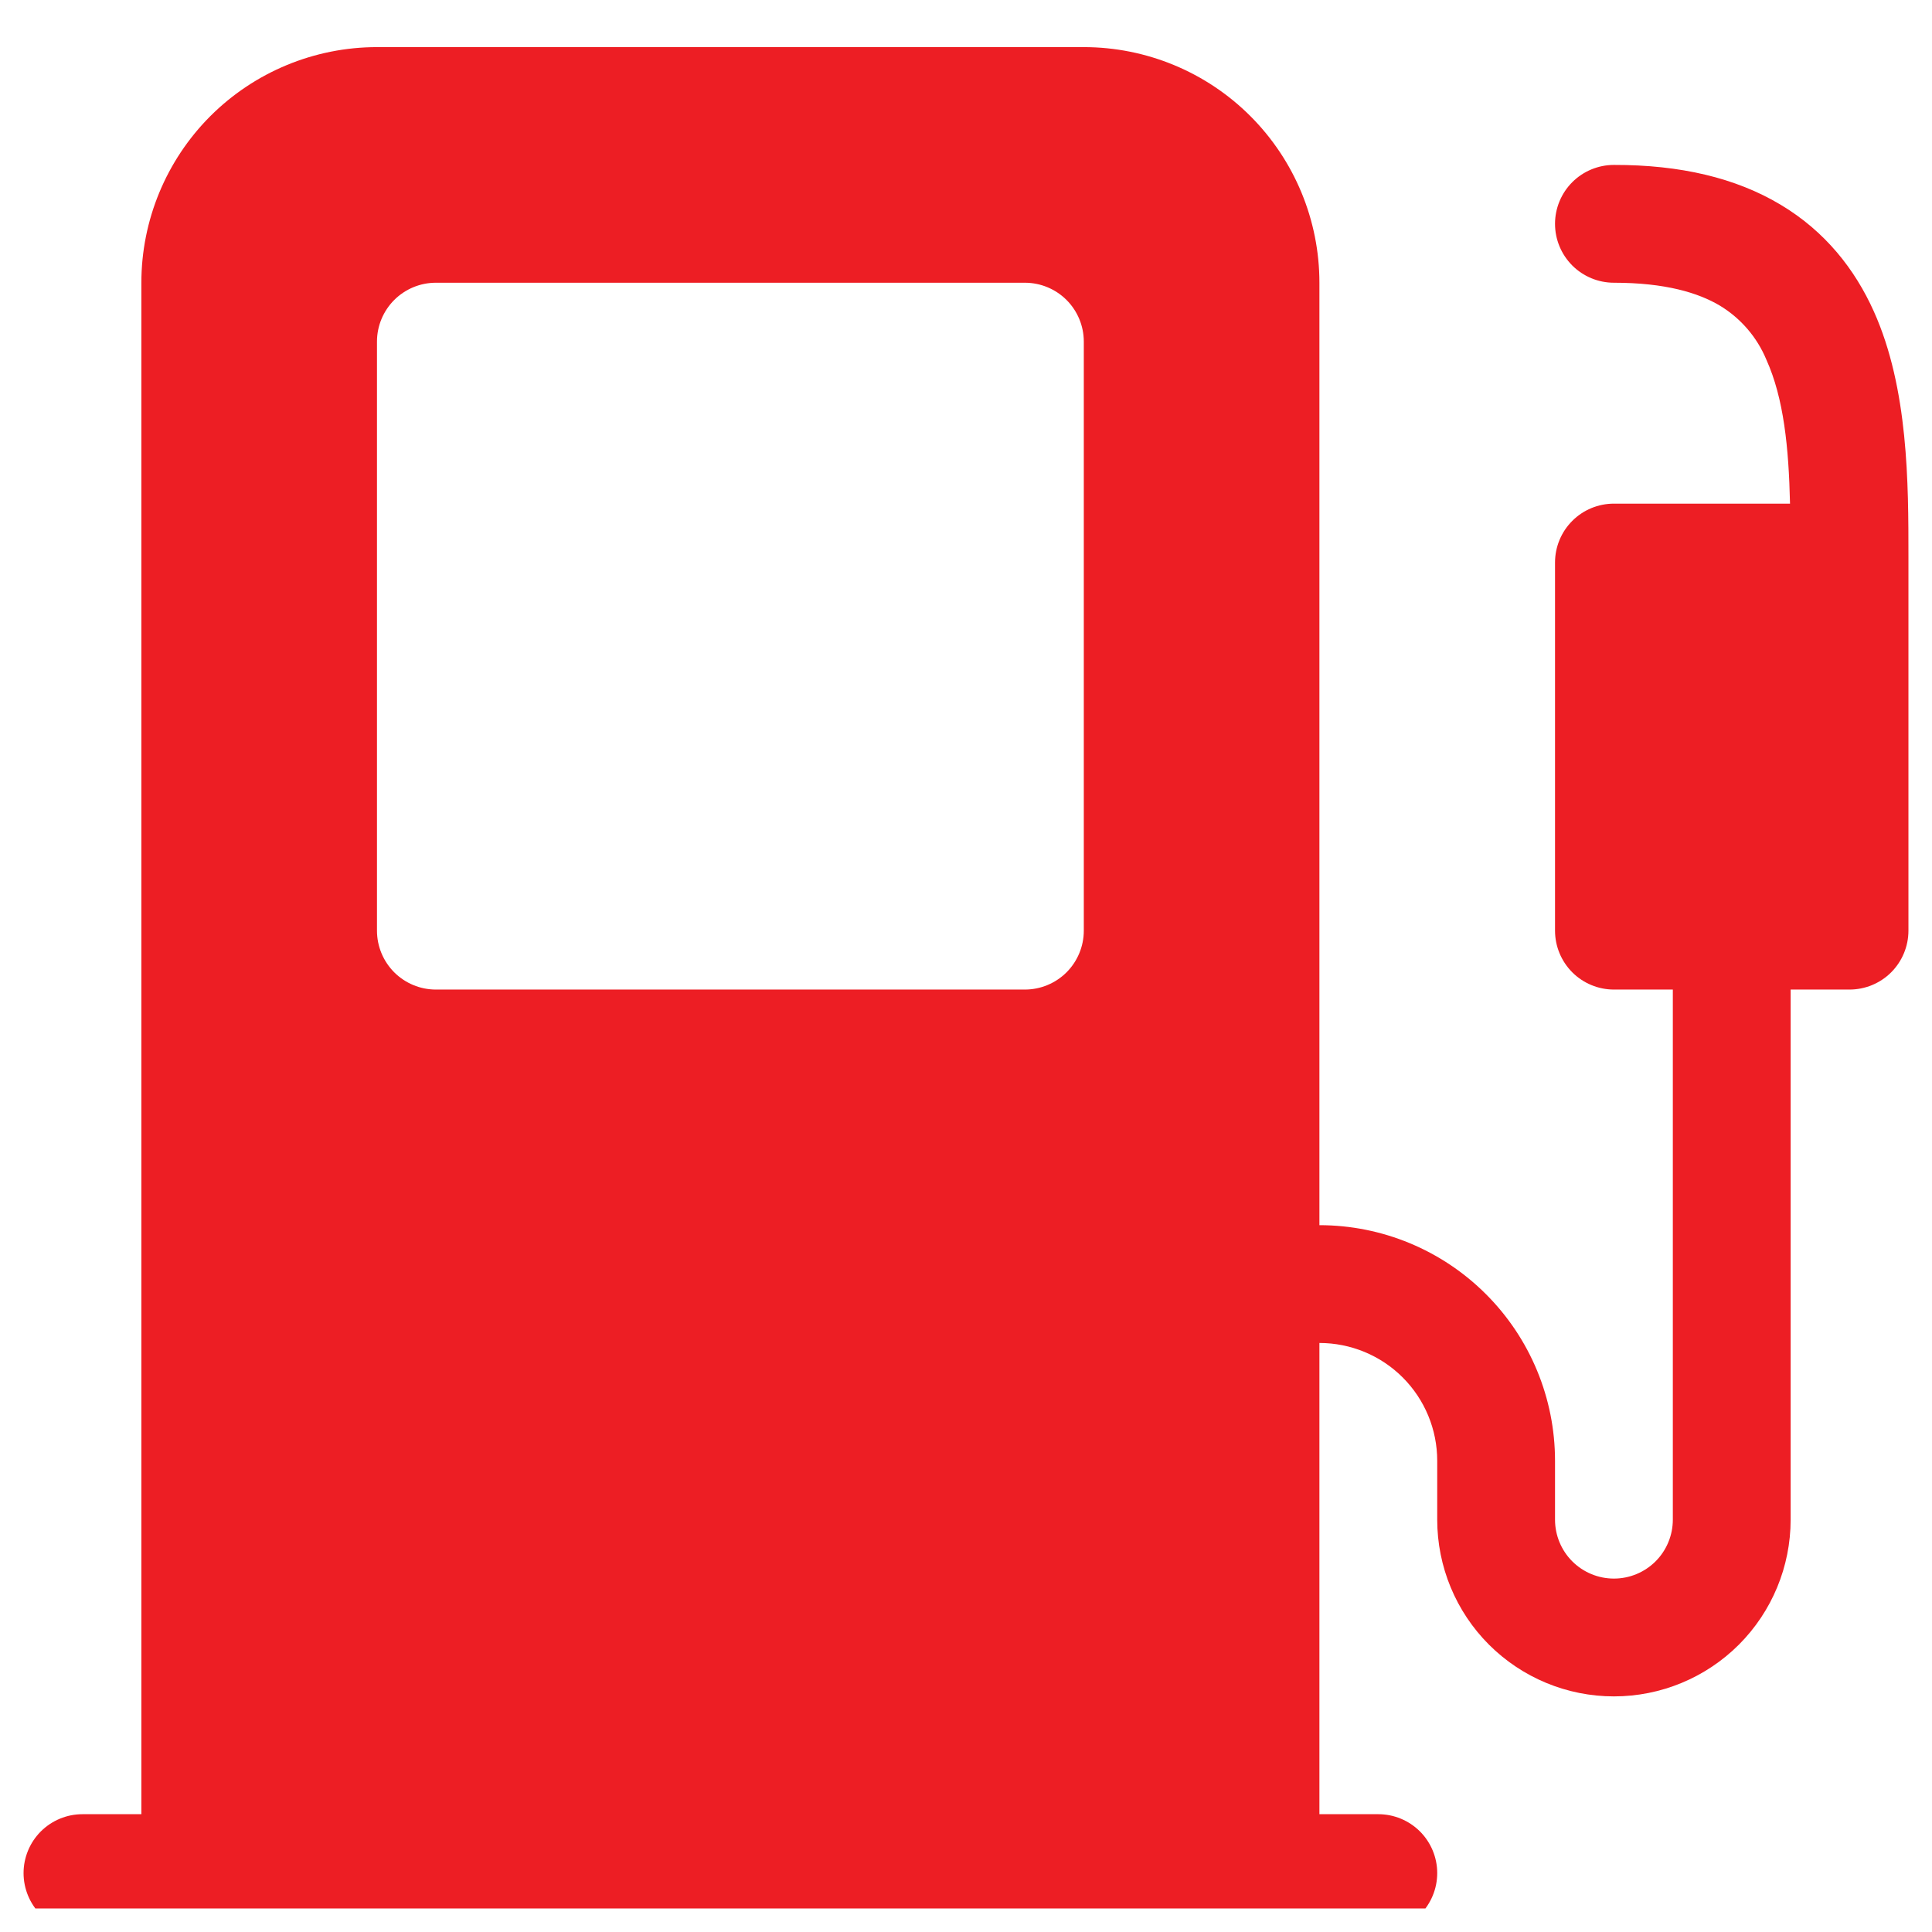 <svg width="41" height="41" viewBox="0 0 41 41" fill="none" xmlns="http://www.w3.org/2000/svg">
<g clip-path="url(#clip0_46_437)">
<g clip-path="url(#clip1_46_437)">
<path d="M3 6C3 4.674 3.527 3.402 4.464 2.464C5.402 1.527 6.674 1 8 1L23 1C24.326 1 25.598 1.527 26.535 2.464C27.473 3.402 28 4.674 28 6V26C29.326 26 30.598 26.527 31.535 27.465C32.473 28.402 33 29.674 33 31V32.25C33 32.581 33.132 32.9 33.366 33.134C33.6 33.368 33.919 33.5 34.25 33.5C34.581 33.5 34.9 33.368 35.134 33.134C35.368 32.9 35.5 32.581 35.5 32.25V21H34.25C33.919 21 33.6 20.868 33.366 20.634C33.132 20.399 33 20.081 33 19.75V11.938C33 11.606 33.132 11.288 33.366 11.054C33.6 10.819 33.919 10.688 34.25 10.688H37.987C37.96 9.498 37.855 8.453 37.485 7.633C37.287 7.156 36.942 6.755 36.5 6.487C36.04 6.213 35.34 6 34.25 6C33.919 6 33.6 5.868 33.366 5.634C33.132 5.399 33 5.082 33 4.75C33 4.418 33.132 4.101 33.366 3.866C33.6 3.632 33.919 3.5 34.25 3.5C35.66 3.497 36.837 3.777 37.78 4.34C38.737 4.91 39.365 5.718 39.765 6.607C40.502 8.245 40.5 10.27 40.5 11.81V19.75C40.5 20.081 40.368 20.399 40.134 20.634C39.9 20.868 39.581 21 39.25 21H38V32.25C38 33.245 37.605 34.198 36.902 34.902C36.198 35.605 35.245 36 34.25 36C33.255 36 32.302 35.605 31.598 34.902C30.895 34.198 30.5 33.245 30.5 32.25V31C30.5 30.337 30.237 29.701 29.768 29.232C29.299 28.763 28.663 28.5 28 28.5V38.5H29.25C29.581 38.5 29.899 38.632 30.134 38.866C30.368 39.1 30.5 39.419 30.5 39.75C30.5 40.081 30.368 40.4 30.134 40.634C29.899 40.868 29.581 41 29.25 41H1.75C1.418 41 1.101 40.868 0.866 40.634C0.632 40.4 0.5 40.081 0.5 39.75C0.5 39.419 0.632 39.1 0.866 38.866C1.101 38.632 1.418 38.5 1.75 38.5H3V6ZM9.25 6C8.918 6 8.601 6.132 8.366 6.366C8.132 6.601 8 6.918 8 7.25V19.75C8 20.081 8.132 20.399 8.366 20.634C8.601 20.868 8.918 21 9.25 21H21.75C22.081 21 22.399 20.868 22.634 20.634C22.868 20.399 23 20.081 23 19.75V7.25C23 6.918 22.868 6.601 22.634 6.366C22.399 6.132 22.081 6 21.75 6H9.25Z" fill="#ED1E24"/>
</g>
</g>
<defs>
<clipPath id="clip0_46_437">
<rect width="40" height="40" fill="white" transform="translate(0.5 0.5)"/>
</clipPath>
<clipPath id="clip1_46_437">
<rect width="40" height="40" fill="white" transform="translate(0.5 1)"/>
</clipPath>
</defs>
</svg>
